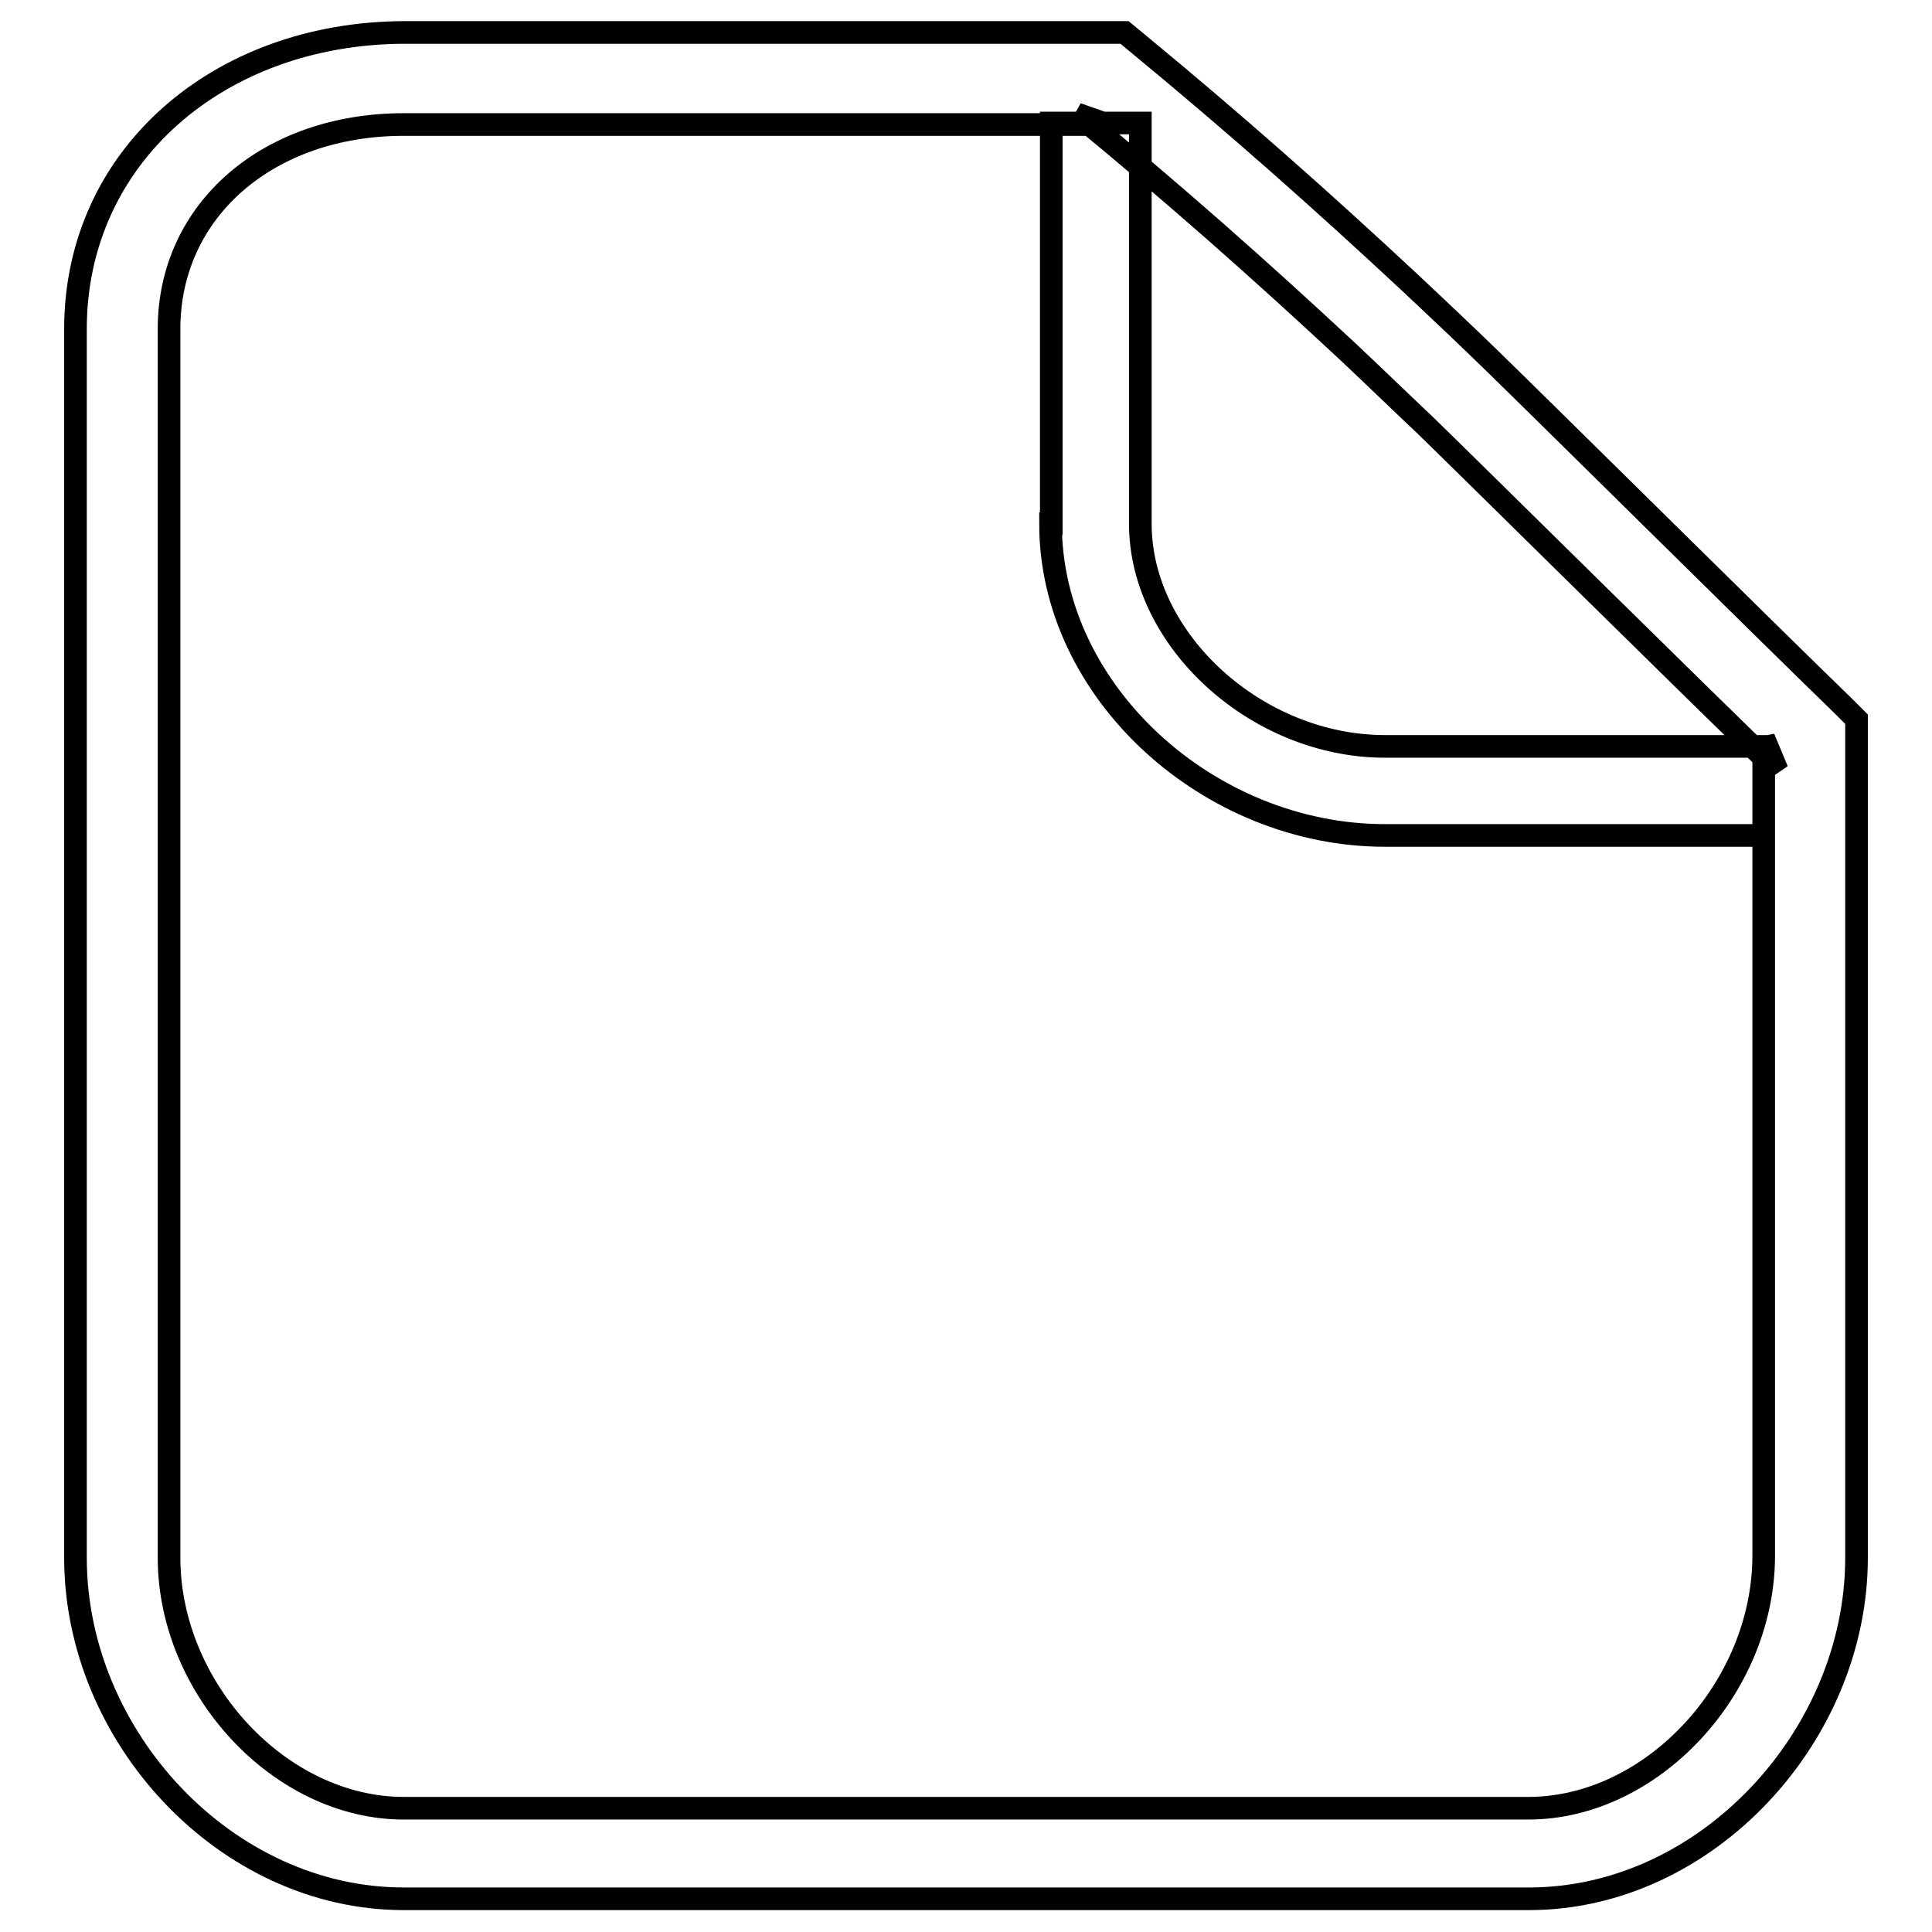 <?xml version="1.0" encoding="utf-8"?>
<!-- Svg Vector Icons : http://www.onlinewebfonts.com/icon -->
<!DOCTYPE svg PUBLIC "-//W3C//DTD SVG 1.1//EN" "http://www.w3.org/Graphics/SVG/1.1/DTD/svg11.dtd">
<svg version="1.1" xmlns="http://www.w3.org/2000/svg" xmlns:xlink="http://www.w3.org/1999/xlink" x="0px" y="0px" viewBox="0 0 256 256" enable-background="new 0 0 256 256" xml:space="preserve">
<g><g><path stroke-width="3" fill-opacity="0" stroke="#000000"  d="M139.2,69.4c0,22.4,21.1,41.3,44.3,41.3h50.2V98.9h-50.2c-16.9,0-32.4-14-32.4-29.5V16.3h-11.8V69.4L139.2,69.4z M202.5,239.6H53.5c-16.4,0-31.1-15.9-31.1-33.2V43.6c0-15.8,13.2-27.1,31.1-27.1h93.2l-4-1.4c12.9,10.6,24.2,20.6,35.9,31.5c3.3,3.1,6.7,6.4,10.3,9.8c7,6.8,37.3,36.8,46.6,45.7l-1.8-4.3v108.5C233.6,223.7,218.9,239.6,202.5,239.6L202.5,239.6z M246,206.4V97.8v-2.5l-1.8-1.8c-9.2-8.9-39.5-38.9-46.6-45.8c-3.6-3.5-7.1-6.8-10.4-9.9c-11.9-11.1-23.4-21.3-36.5-32.1l-1.7-1.4h-2.3H53.5C29,4.4,10,20.7,10,43.6v162.8c0,23.7,19.9,45.2,43.5,45.2h149.1C226.1,251.6,246,230,246,206.4z"/></g></g>
</svg>